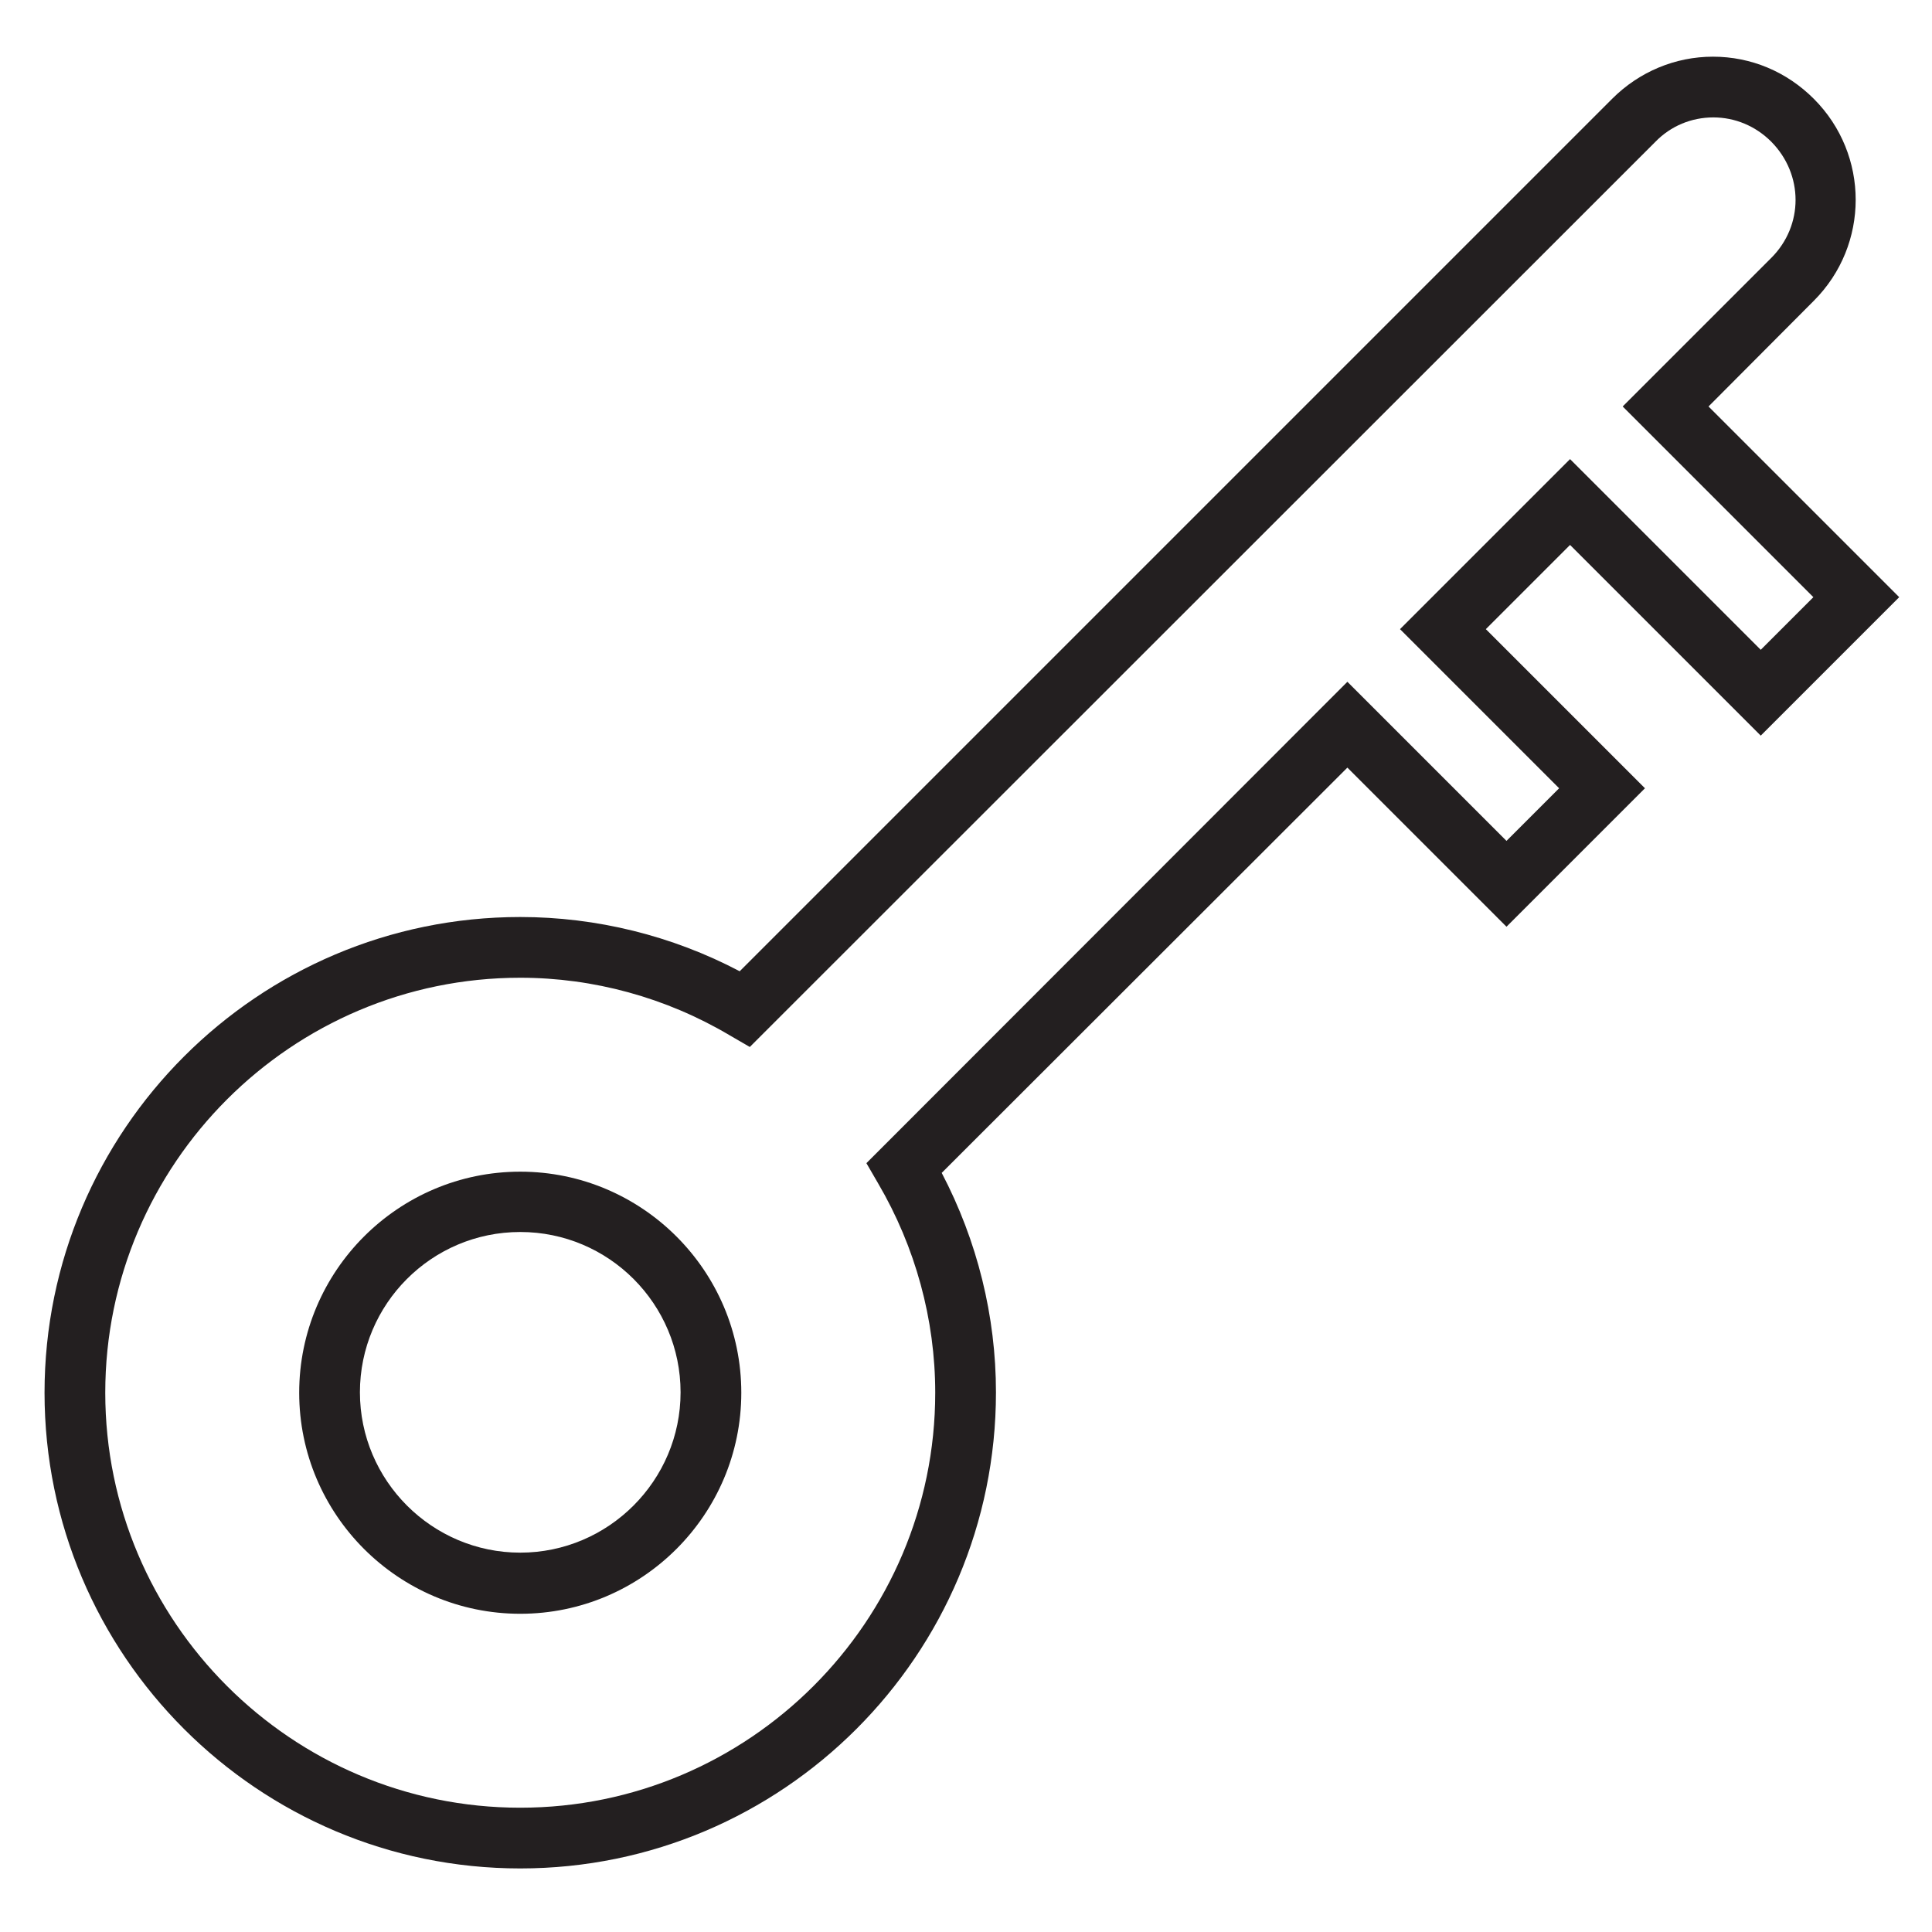 <?xml version="1.0" encoding="utf-8"?>
<!-- Generator: Adobe Illustrator 19.0.0, SVG Export Plug-In . SVG Version: 6.00 Build 0)  -->
<svg version="1.1" id="Capa_1" xmlns="http://www.w3.org/2000/svg" xmlns:xlink="http://www.w3.org/1999/xlink" x="0px" y="0px"
	 viewBox="224 -223.2 477.2 477.2" style="enable-background:new 224 -223.2 477.2 477.2;" xml:space="preserve">
<style type="text/css">
	.st0{fill:#231F20;}
</style>
<g>
	<g>
		<path class="st0" d="M352.5,175.4c-30.1,0-54.6-24.5-54.6-54.6s24.5-54.6,54.6-54.6s54.6,24.5,54.6,54.6S382.6,175.4,352.5,175.4z
			 M352.5,81.1c-21.9,0-39.6,17.8-39.6,39.6s17.8,39.6,39.6,39.6s39.6-17.8,39.6-39.6S374.4,81.1,352.5,81.1z"/>
	</g>
	<g>
		<path class="st0" d="M352.5,238.3c-64.8,0-117.5-52.7-117.5-117.5S287.7,3.3,352.5,3.3c18.8,0,37.5,4.6,54.2,13.4l215.5-215.5
			c6.7-6.7,15.6-10.4,24.9-10.4c9.4,0,18.2,3.7,24.9,10.4c13.8,13.8,13.8,36.1,0,49.9L646-122.8l47.1,47.1l-34.2,34.2l-47.1-47.1
			L591-67.8l39.3,39.3L596.1,5.7l-39.3-39.3L456.6,66.5c8.8,16.8,13.4,35.4,13.4,54.2C470,185.6,417.3,238.3,352.5,238.3z
			 M352.5,18.3C296,18.3,250,64.3,250,120.8s46,102.5,102.5,102.5S455,177.3,455,120.8c0-18.1-4.9-36-14.1-51.7l-2.9-5L556.8-54.8
			l39.3,39.3l13-13l-39.3-39.3l42-42l47.1,47.1l13-13l-47.1-47.1l36.7-36.7c8-8,8-20.6,0-28.7c-3.9-3.9-9-6-14.3-6
			c-5.4,0-10.5,2.1-14.3,6L409.2,35.4l-5-2.9C388.5,23.2,370.6,18.3,352.5,18.3z"/>
	</g>
</g>
</svg>
